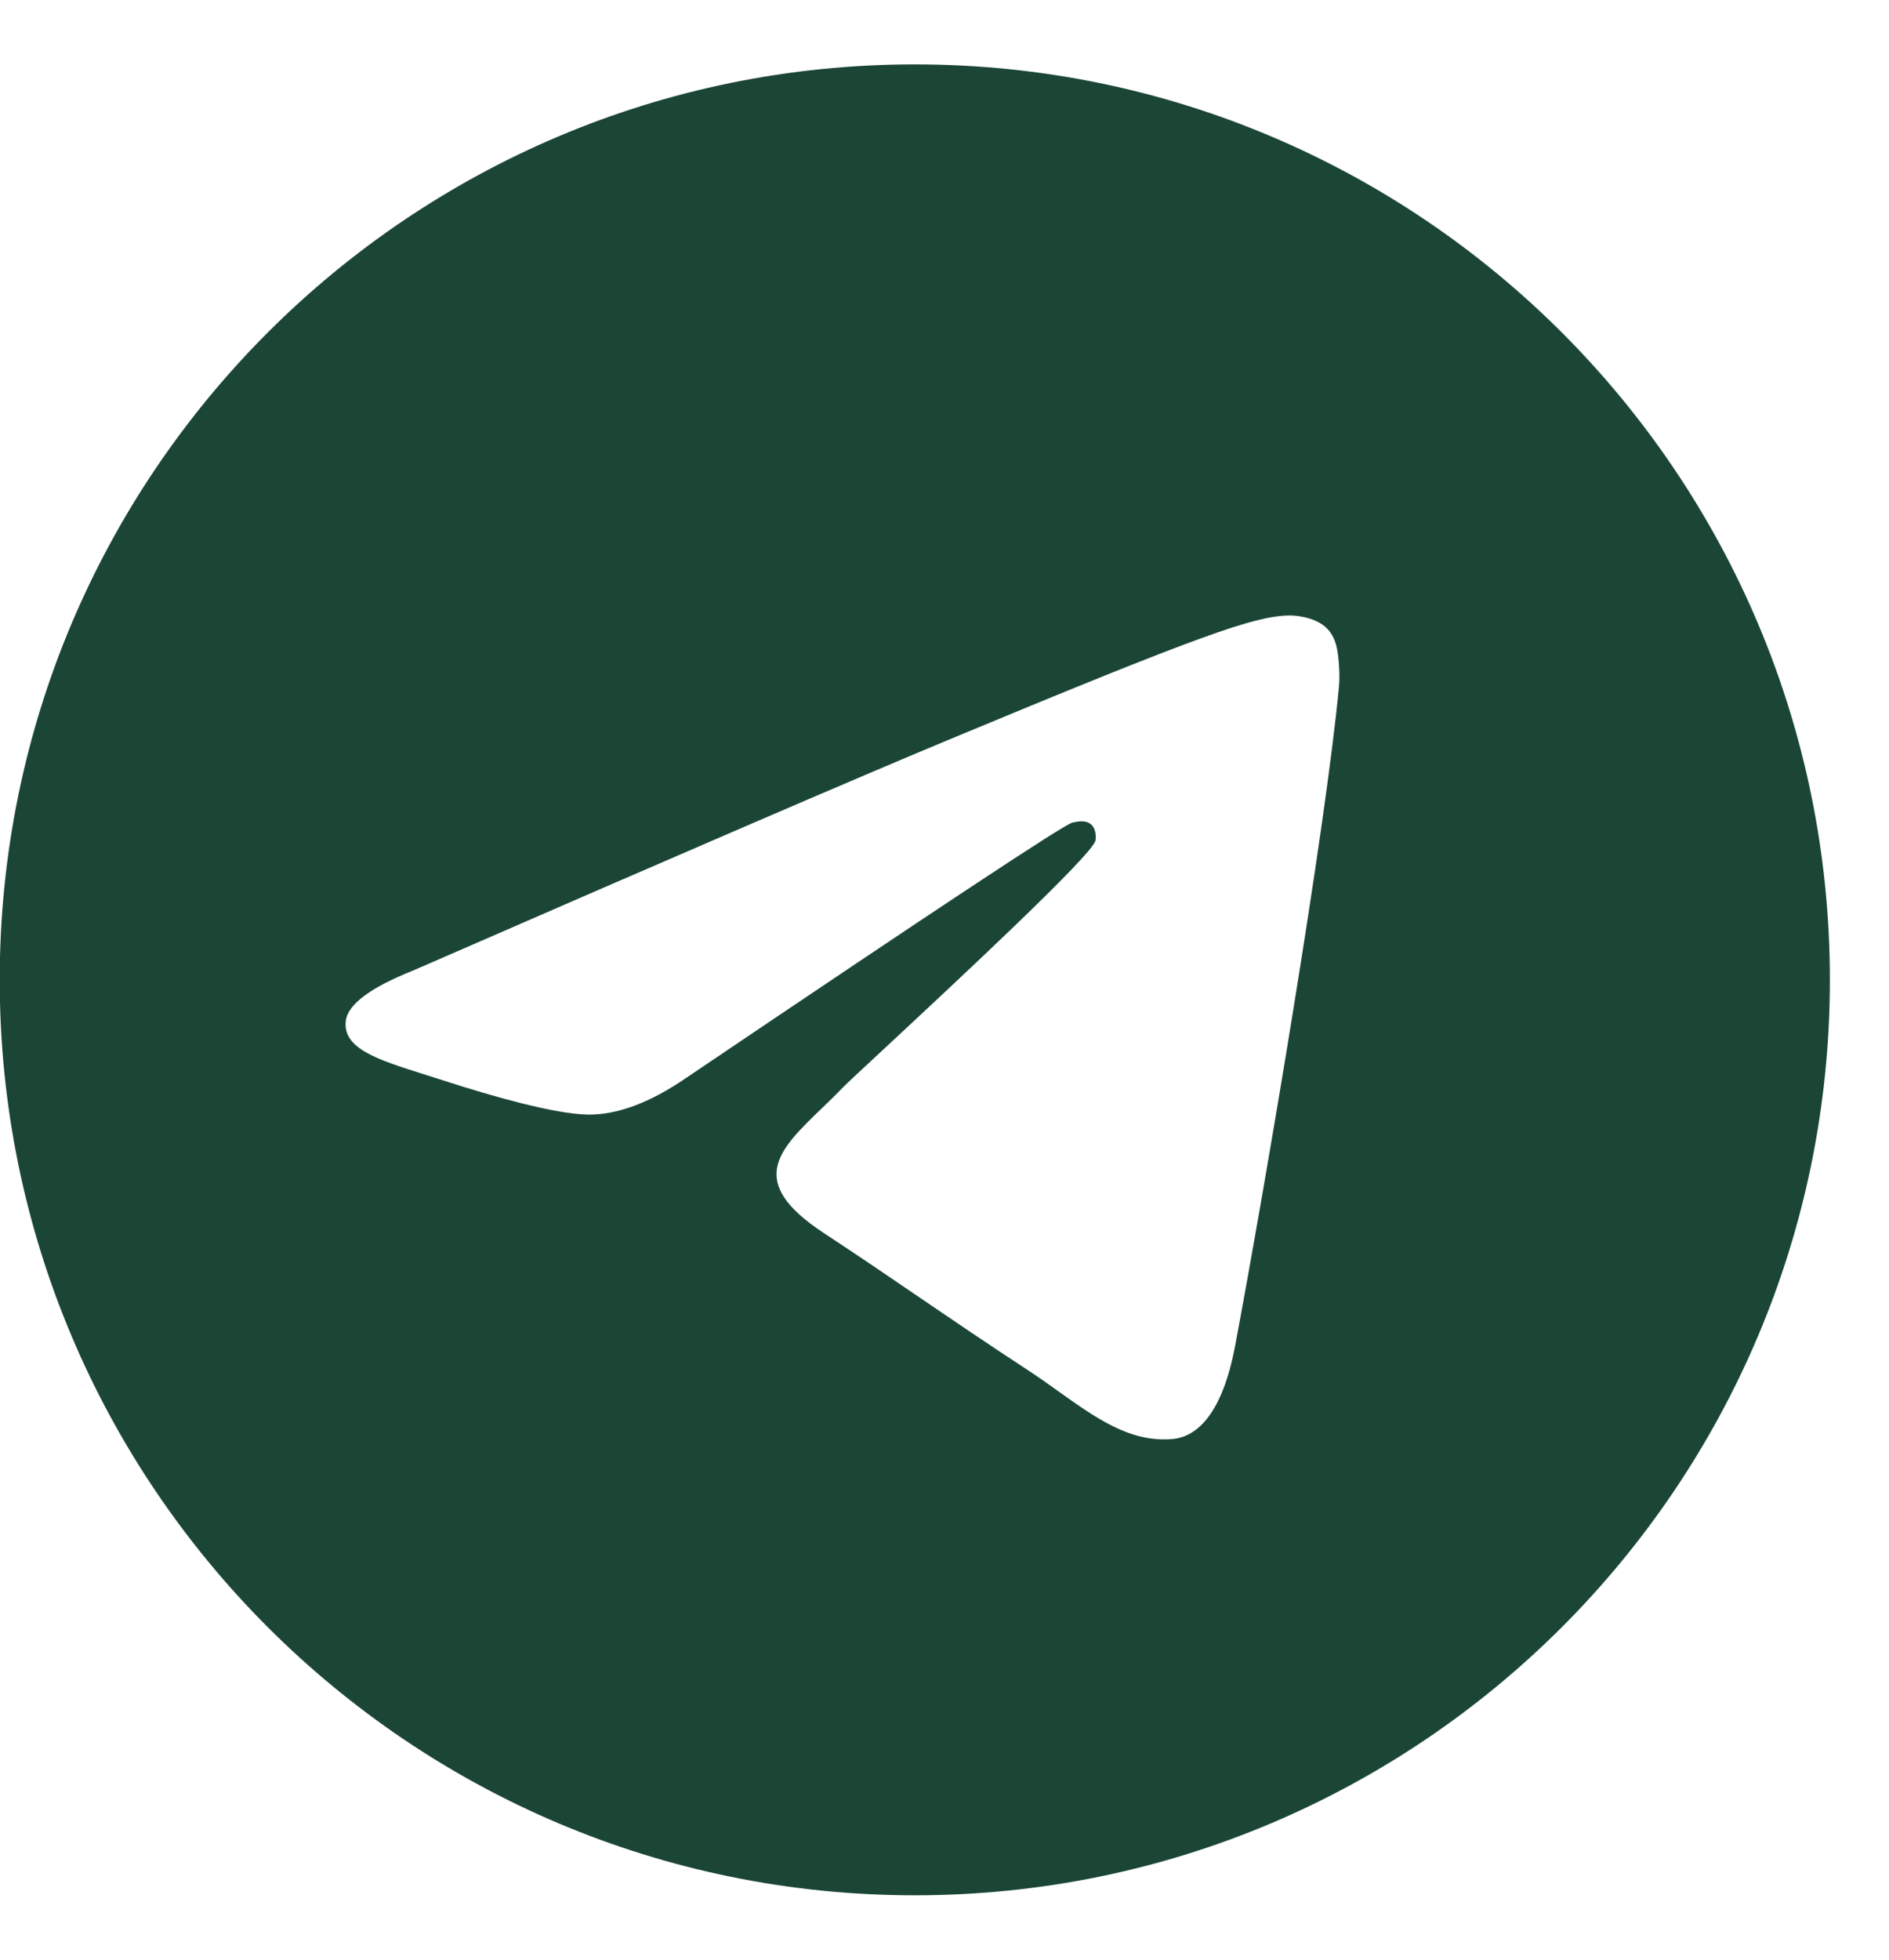 <?xml version="1.0" encoding="UTF-8"?> <svg xmlns="http://www.w3.org/2000/svg" width="27" height="28" viewBox="0 0 27 28" fill="none"><path fill-rule="evenodd" clip-rule="evenodd" d="M26.155 14C26.155 21.224 20.299 27.08 13.076 27.08C5.852 27.08 -0.004 21.224 -0.004 14C-0.004 6.776 5.852 0.92 13.076 0.92C20.299 0.92 26.155 6.776 26.155 14ZM13.544 10.576C12.272 11.105 9.729 12.2 5.916 13.862C5.297 14.108 4.973 14.349 4.943 14.584C4.894 14.982 5.392 15.139 6.071 15.353C6.163 15.382 6.259 15.412 6.357 15.444C7.025 15.661 7.923 15.915 8.39 15.925C8.814 15.934 9.286 15.759 9.808 15.401C13.371 12.996 15.21 11.78 15.326 11.754C15.407 11.736 15.52 11.713 15.596 11.78C15.673 11.848 15.665 11.977 15.657 12.012C15.608 12.222 13.651 14.041 12.639 14.983C12.323 15.276 12.099 15.484 12.053 15.532C11.951 15.639 11.846 15.739 11.746 15.836C11.125 16.434 10.66 16.883 11.771 17.615C12.306 17.967 12.733 18.258 13.159 18.549C13.625 18.866 14.089 19.182 14.691 19.576C14.844 19.676 14.99 19.78 15.132 19.882C15.674 20.268 16.161 20.615 16.762 20.56C17.112 20.528 17.473 20.199 17.656 19.219C18.09 16.903 18.941 11.884 19.138 9.815C19.155 9.634 19.134 9.402 19.116 9.301C19.099 9.199 19.062 9.054 18.93 8.946C18.773 8.819 18.532 8.792 18.423 8.794C17.931 8.803 17.177 9.065 13.544 10.576Z" fill="#1B4636"></path></svg> 